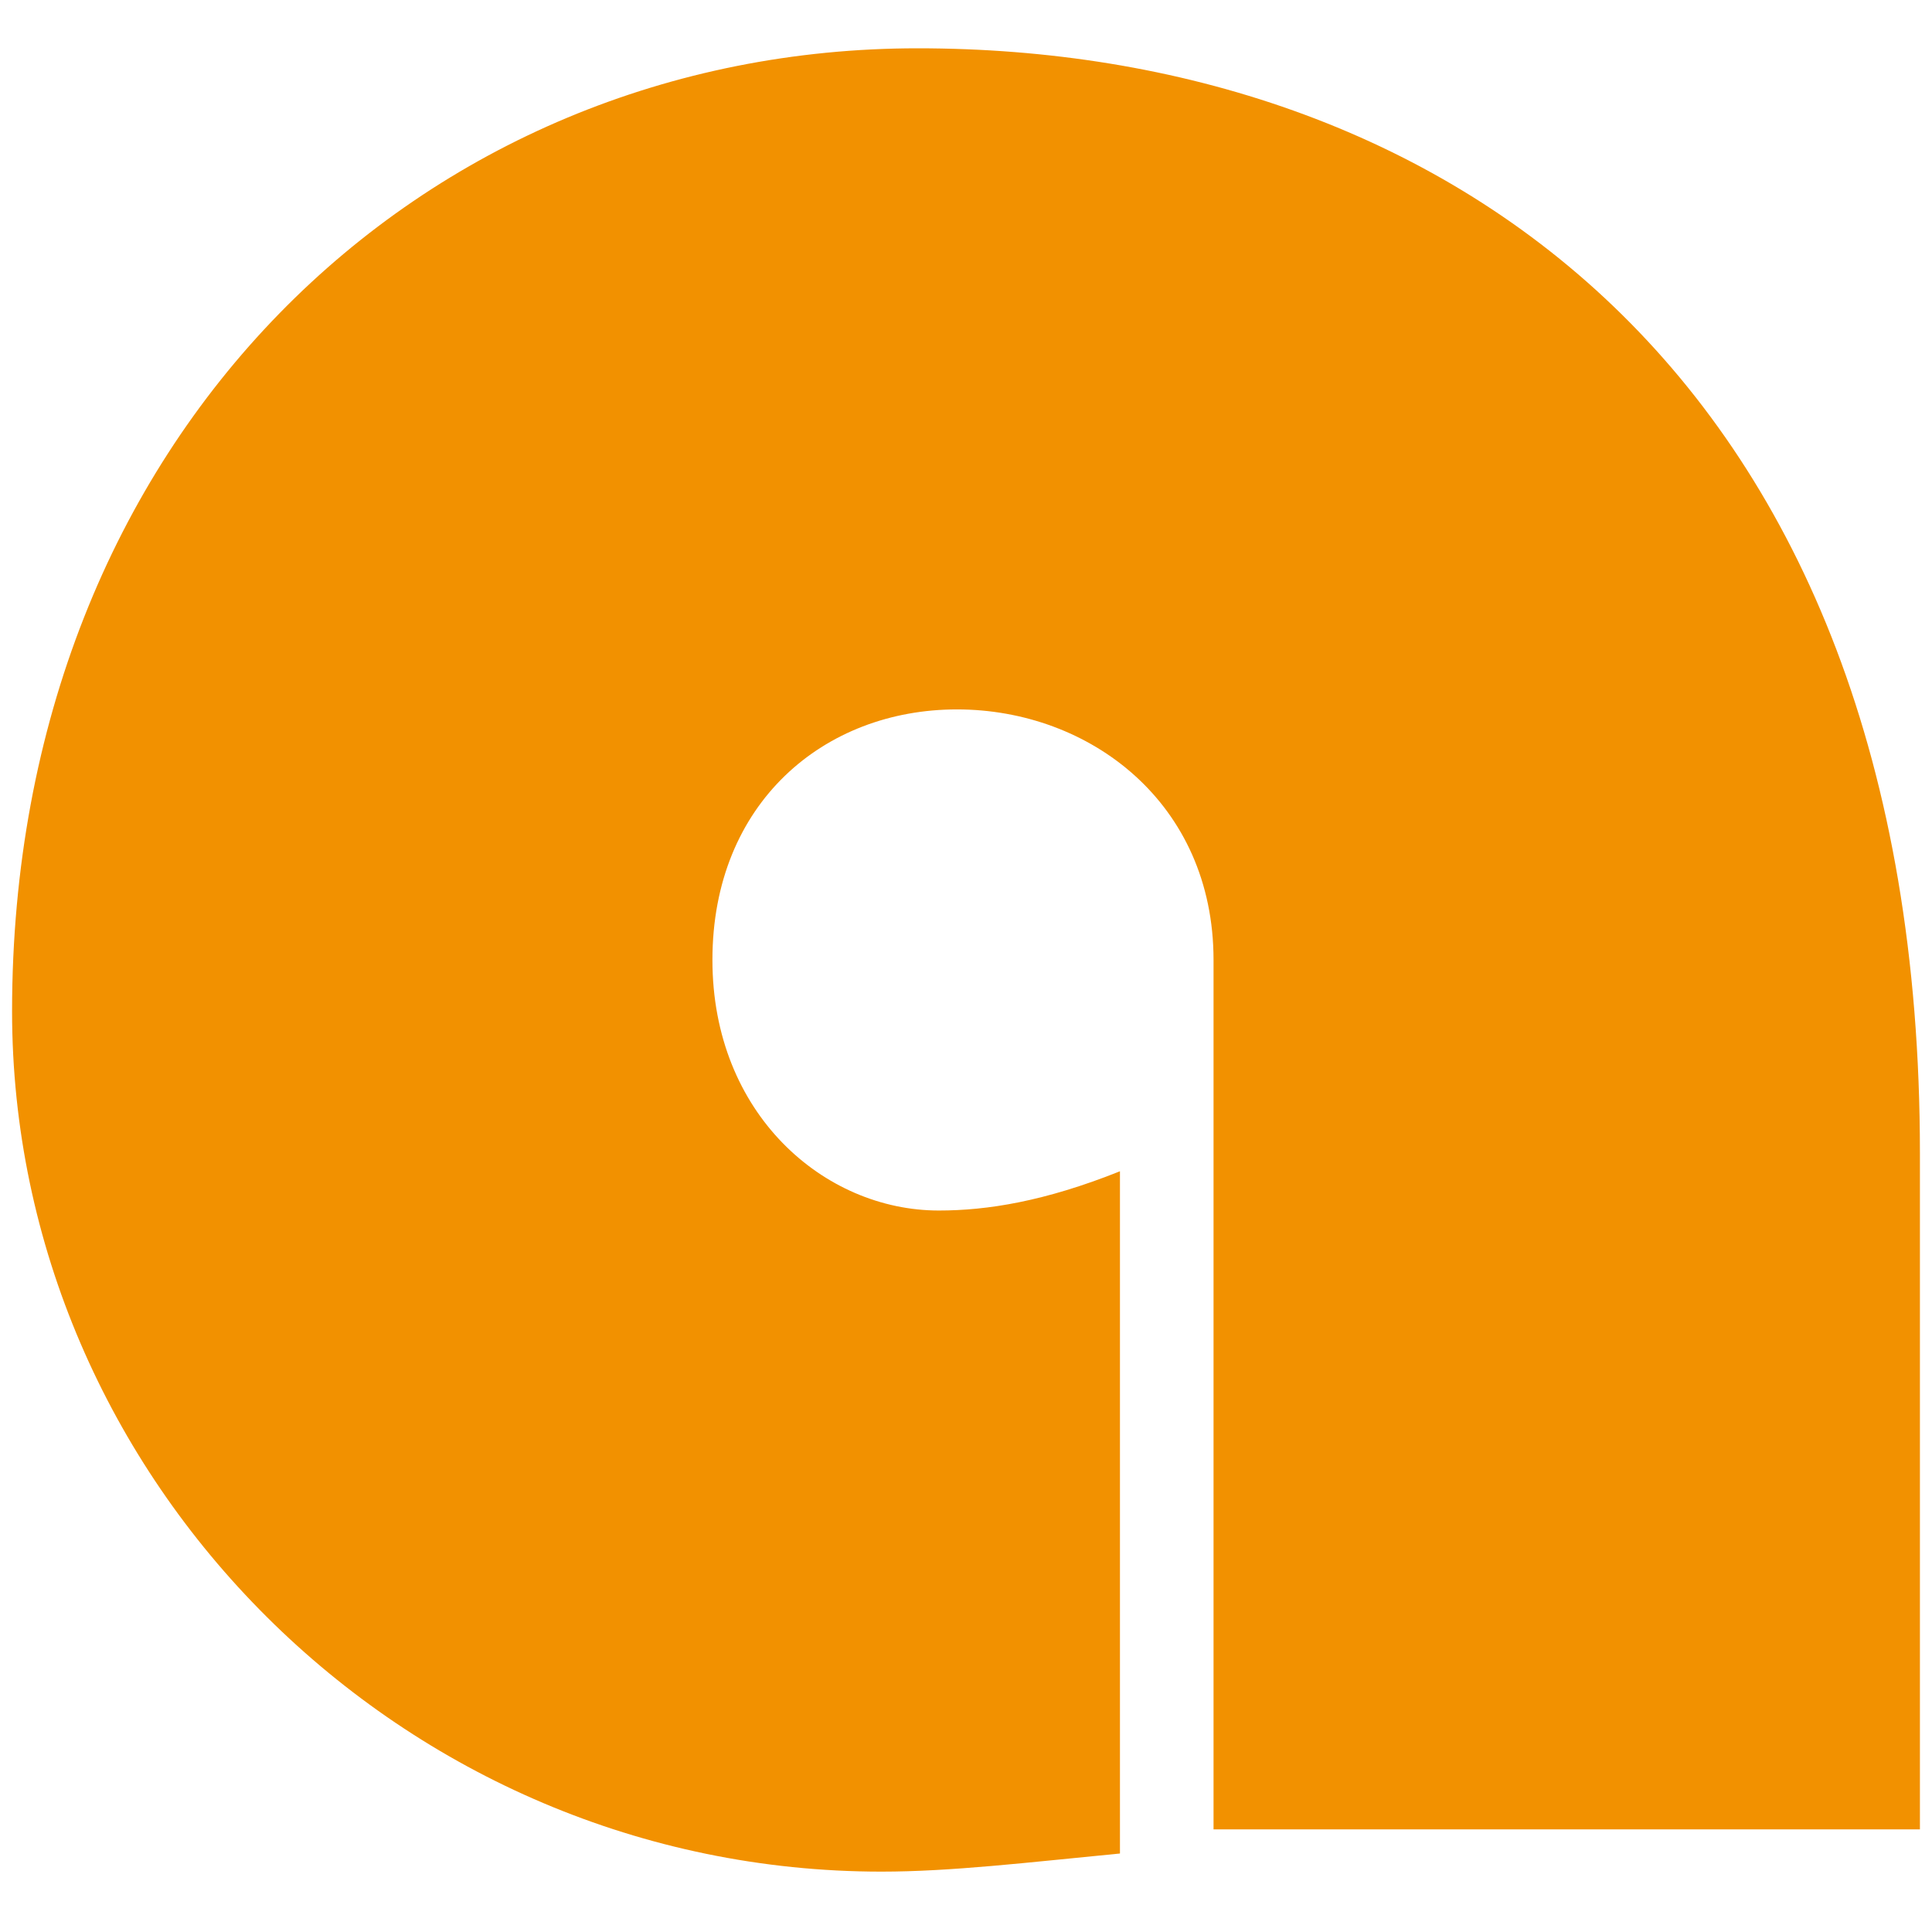 <?xml version="1.0" encoding="utf-8"?>
<!-- Generator: Adobe Illustrator 25.4.1, SVG Export Plug-In . SVG Version: 6.00 Build 0)  -->
<svg version="1.1" id="Capa_1" xmlns="http://www.w3.org/2000/svg" xmlns:xlink="http://www.w3.org/1999/xlink" x="0px" y="0px"
	 viewBox="0 0 64 64" style="enable-background:new 0 0 64 64;" xml:space="preserve">
<style type="text/css">
	.st0{fill:#F29100;}
</style>
<path class="st0" d="M40.2,60.6V31.8c0-5.2-4.1-8.3-8.5-8.3c-4.4,0-8.1,3.1-8.1,8.3c0,5.1,3.7,8.3,7.5,8.3c1.6,0,3.5-0.3,6-1.3v22.6
	c-3.1,0.3-5.6,0.6-7.9,0.6c-15.9,0-28.8-13-28.8-28.5c0-19.1,13.6-31.9,30-31.9c17.2,0,33.2,10.6,33.2,36.6v22.4H40.2z"/>
</svg>
